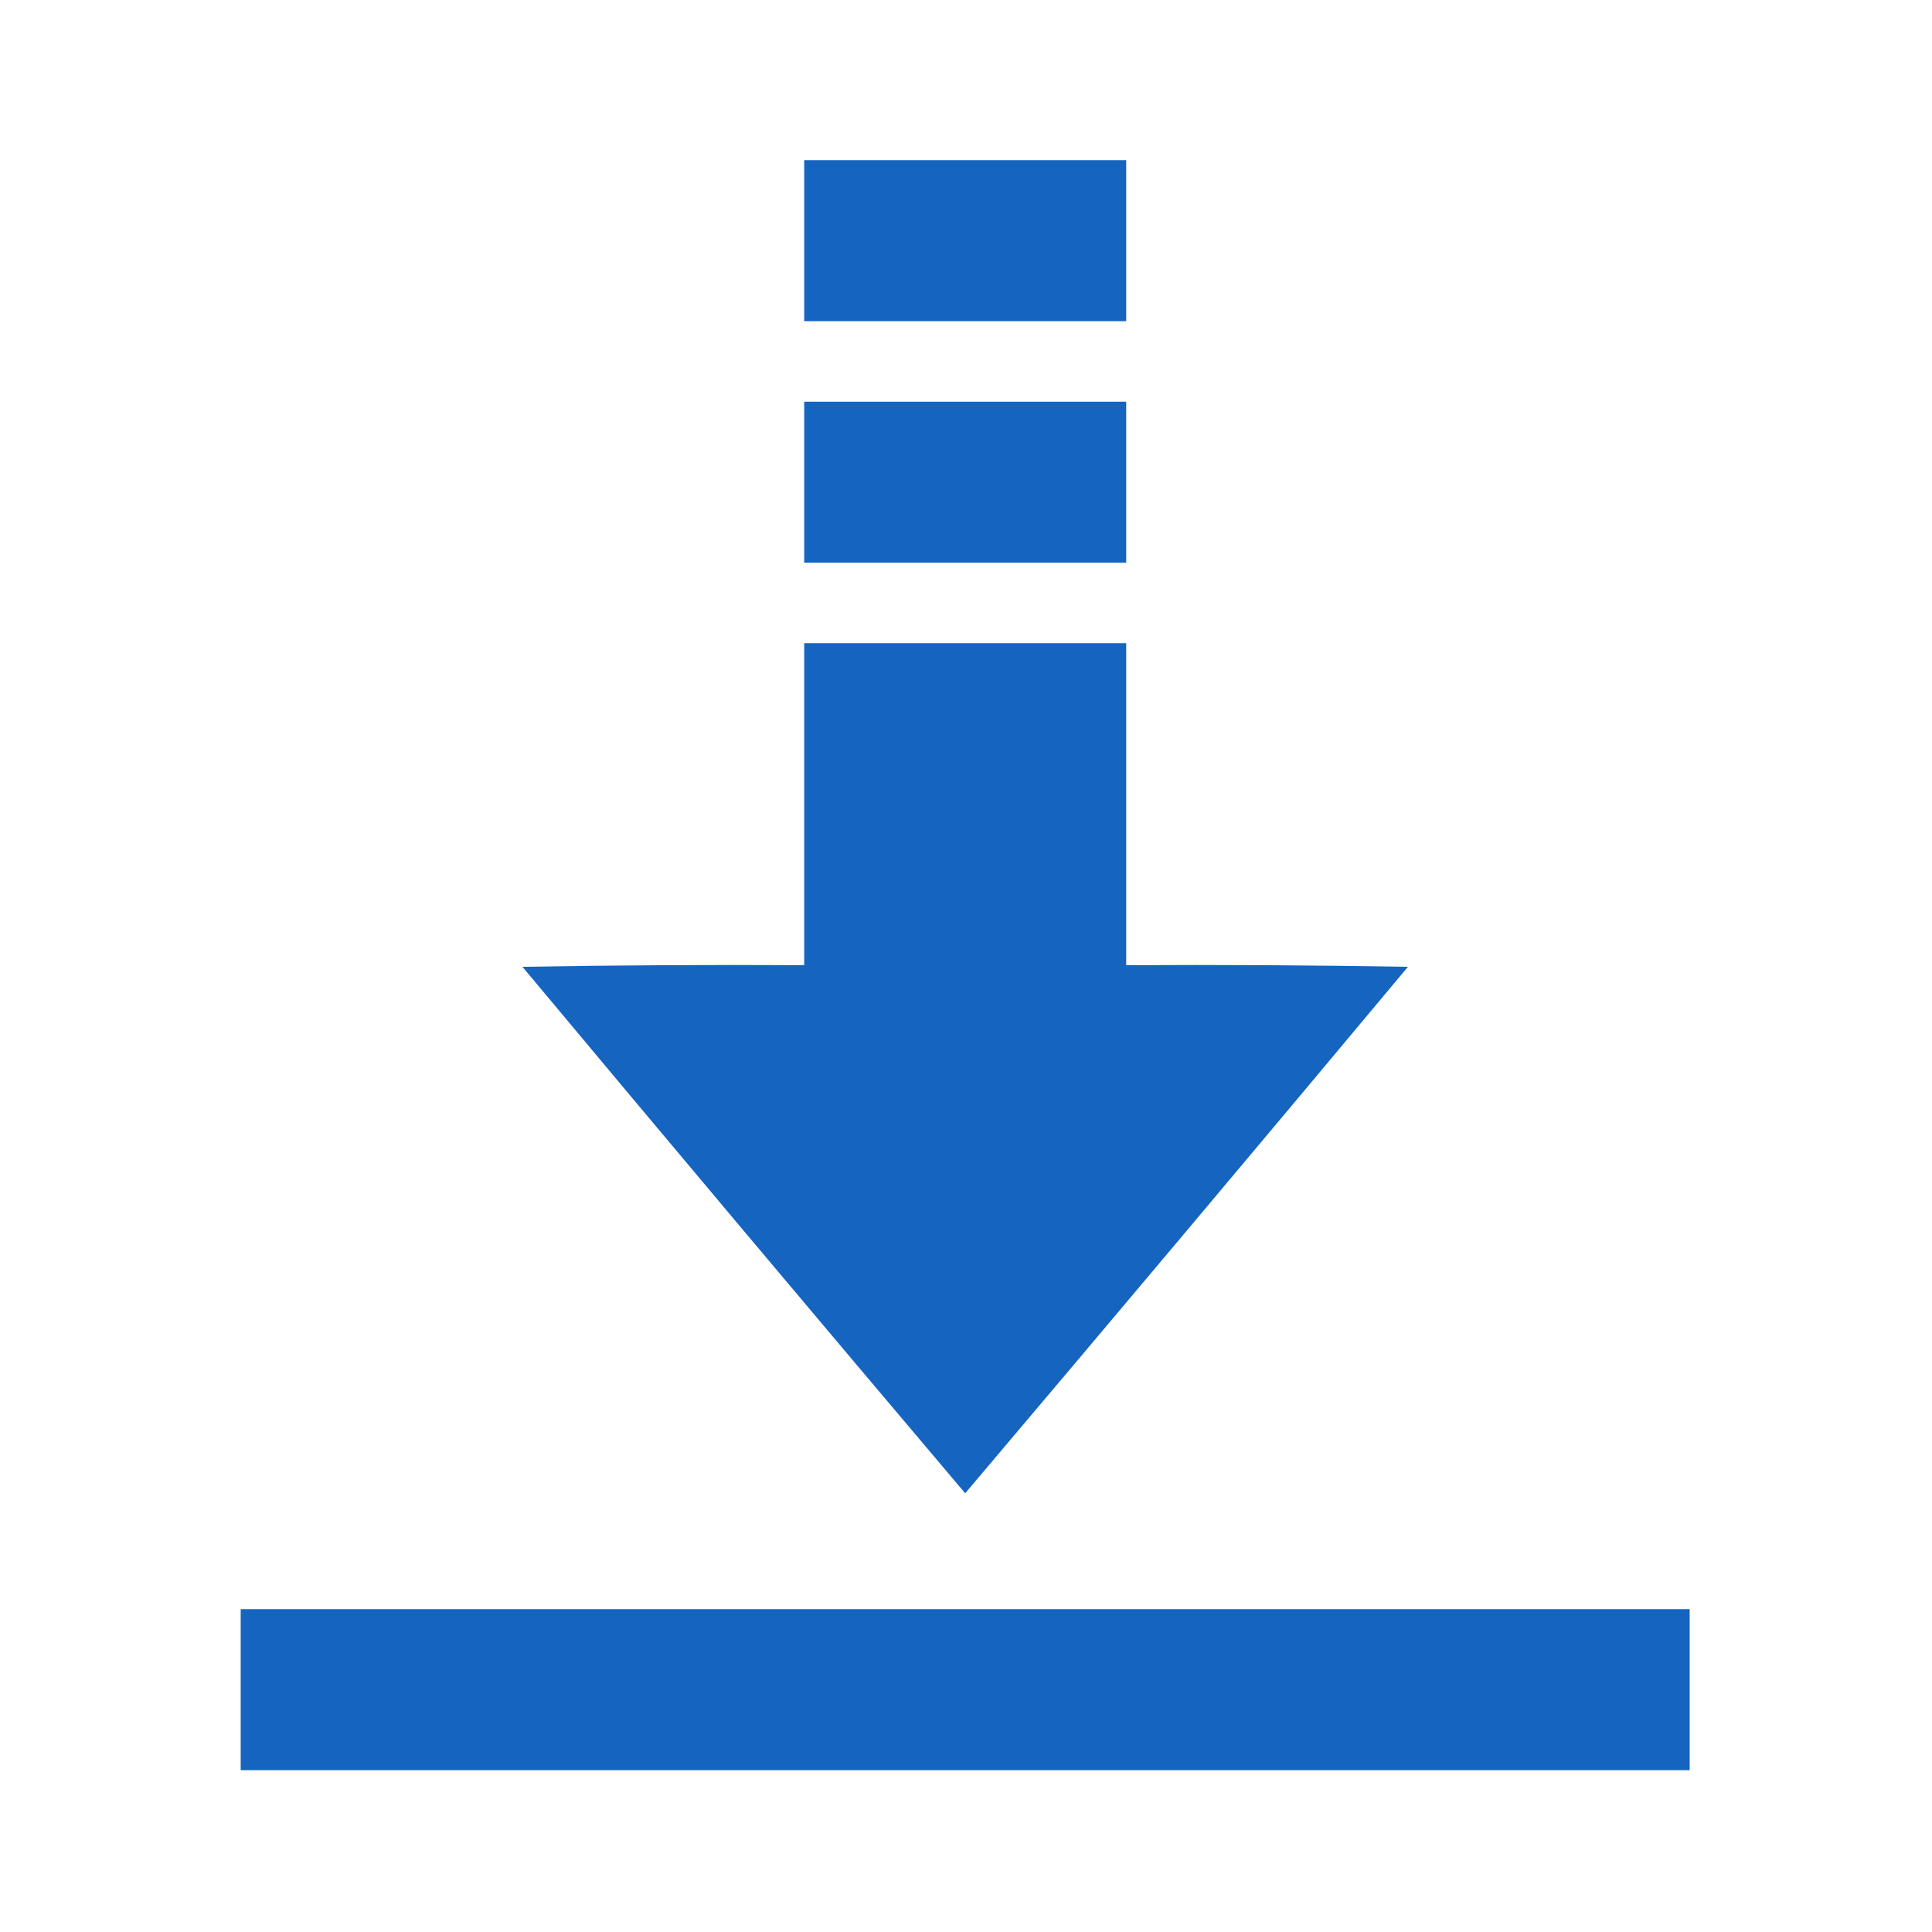 <?xml version="1.0" encoding="UTF-8"?>
<!DOCTYPE svg PUBLIC "-//W3C//DTD SVG 1.1//EN" "http://www.w3.org/Graphics/SVG/1.1/DTD/svg11.dtd">
<svg xmlns="http://www.w3.org/2000/svg" version="1.1" width="1200px" height="1200px" style="shape-rendering:geometricPrecision; text-rendering:geometricPrecision; image-rendering:optimizeQuality; fill-rule:evenodd; clip-rule:evenodd" xmlns:xlink="http://www.w3.org/1999/xlink">
<g><path style="opacity:1" fill="#1564c0" d="M 499.5,99.5 C 566.167,99.5 632.833,99.5 699.5,99.5C 699.5,132.833 699.5,166.167 699.5,199.5C 632.833,199.5 566.167,199.5 499.5,199.5C 499.5,166.167 499.5,132.833 499.5,99.5 Z"/></g>
<g><path style="opacity:1" fill="#1564c0" d="M 499.5,249.5 C 566.167,249.5 632.833,249.5 699.5,249.5C 699.5,282.833 699.5,316.167 699.5,349.5C 632.833,349.5 566.167,349.5 499.5,349.5C 499.5,316.167 499.5,282.833 499.5,249.5 Z"/></g>
<g><path style="opacity:0.998" fill="#1564c0" d="M 499.5,399.5 C 566.167,399.5 632.833,399.5 699.5,399.5C 699.5,466.167 699.5,532.833 699.5,599.5C 757.837,599.167 816.17,599.5 874.5,600.5C 783.18,709.818 691.513,818.818 599.5,927.5C 507.487,818.818 415.82,709.818 324.5,600.5C 382.83,599.5 441.163,599.167 499.5,599.5C 499.5,532.833 499.5,466.167 499.5,399.5 Z"/></g>
<g><path style="opacity:1" fill="#1564c0" d="M 149.5,999.5 C 449.5,999.5 749.5,999.5 1049.5,999.5C 1049.5,1032.83 1049.5,1066.17 1049.5,1099.5C 749.5,1099.5 449.5,1099.5 149.5,1099.5C 149.5,1066.17 149.5,1032.83 149.5,999.5 Z"/></g>
</svg>

